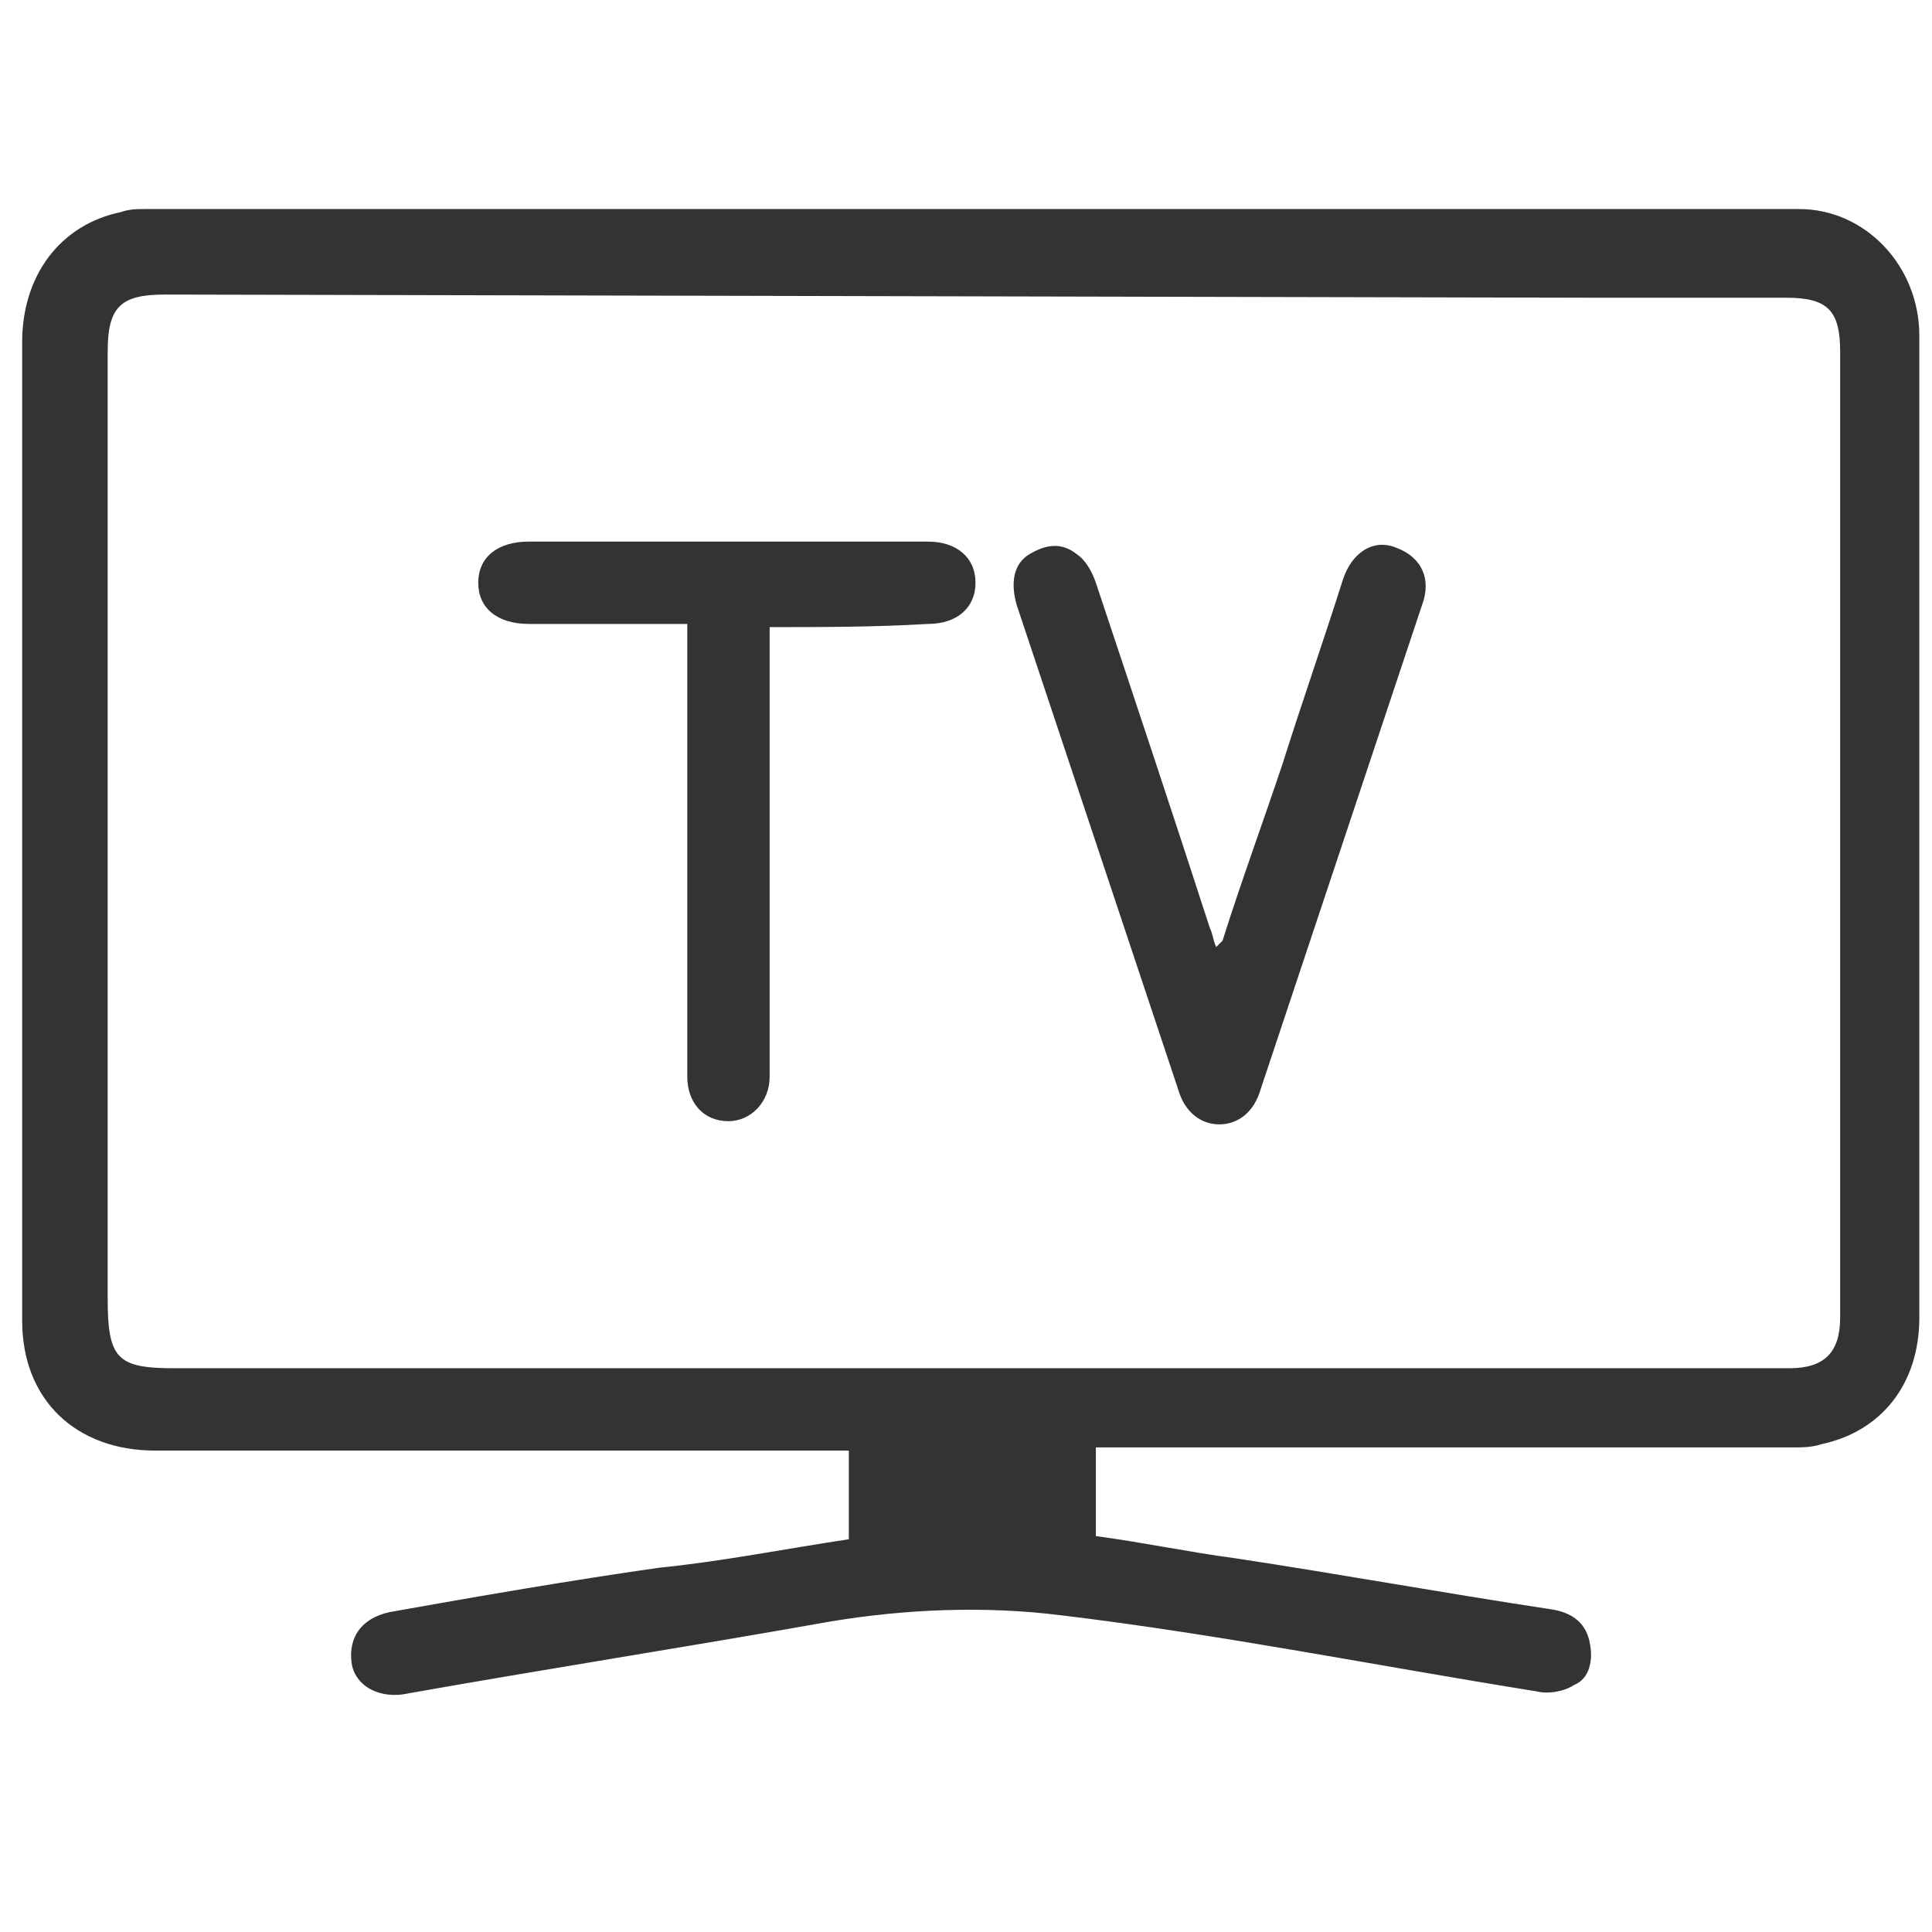 <svg id="Layer_1" xmlns="http://www.w3.org/2000/svg" viewBox="0 0 61 61"><style>.st0{fill:#333}</style><path class="st0" d="M5.2 9.3c-1.4 0-1.8.4-1.8 1.8V41c0 1.9.3 2.2 2.1 2.2h51c1.1 0 1.6-.5 1.6-1.6V11.1c0-1.3-.4-1.7-1.7-1.7h-6.2M26.8 48.6v-2.8H4.9c-2.5 0-4.2-1.6-4.2-4.1V21.2 10.8c0-2.1 1.2-3.7 3.1-4.1.3-.1.5-.1.8-.1h52.2c2.1 0 3.8 1.8 3.8 4v31c0 2.1-1.2 3.6-3.1 4-.3.1-.6.1-.9.1h-22v2.8c1.5.2 2.9.5 4.4.7 3.3.5 6.6 1.1 9.9 1.6.8.1 1.2.5 1.3 1.1.1.5 0 1.1-.5 1.3-.3.2-.8.3-1.2.2-5-.8-10-1.8-15-2.4-2.4-.3-4.9-.2-7.3.2-4.5.8-9 1.5-13.5 2.3-.8.1-1.5-.3-1.6-1-.1-.8.3-1.4 1.2-1.6 2.8-.5 5.7-1 8.5-1.4 2-.2 4-.6 6-.9"/><path class="st0" d="M38.6 29.7c.6-1.9 1.3-3.8 1.9-5.6.6-1.9 1.3-3.9 1.9-5.8.3-.9 1-1.3 1.7-1 .8.3 1.1 1 .8 1.8l-5.1 15.3c-.2.7-.7 1.1-1.3 1.1-.6 0-1.1-.4-1.3-1.1l-5.1-15.3c-.2-.7-.1-1.3.4-1.6.5-.3 1-.4 1.5 0 .3.2.5.6.6.9 1.2 3.6 2.4 7.2 3.6 10.9.1.2.1.4.2.6l.2-.2M24.3 19.8V34c0 .8-.6 1.4-1.3 1.4-.8 0-1.3-.6-1.3-1.4v-6.7-7.6h-5c-1 0-1.6-.5-1.6-1.3s.6-1.3 1.6-1.3h12.6c.9 0 1.5.5 1.5 1.3s-.6 1.3-1.5 1.3c-1.7.1-3.3.1-5 .1"/></svg>